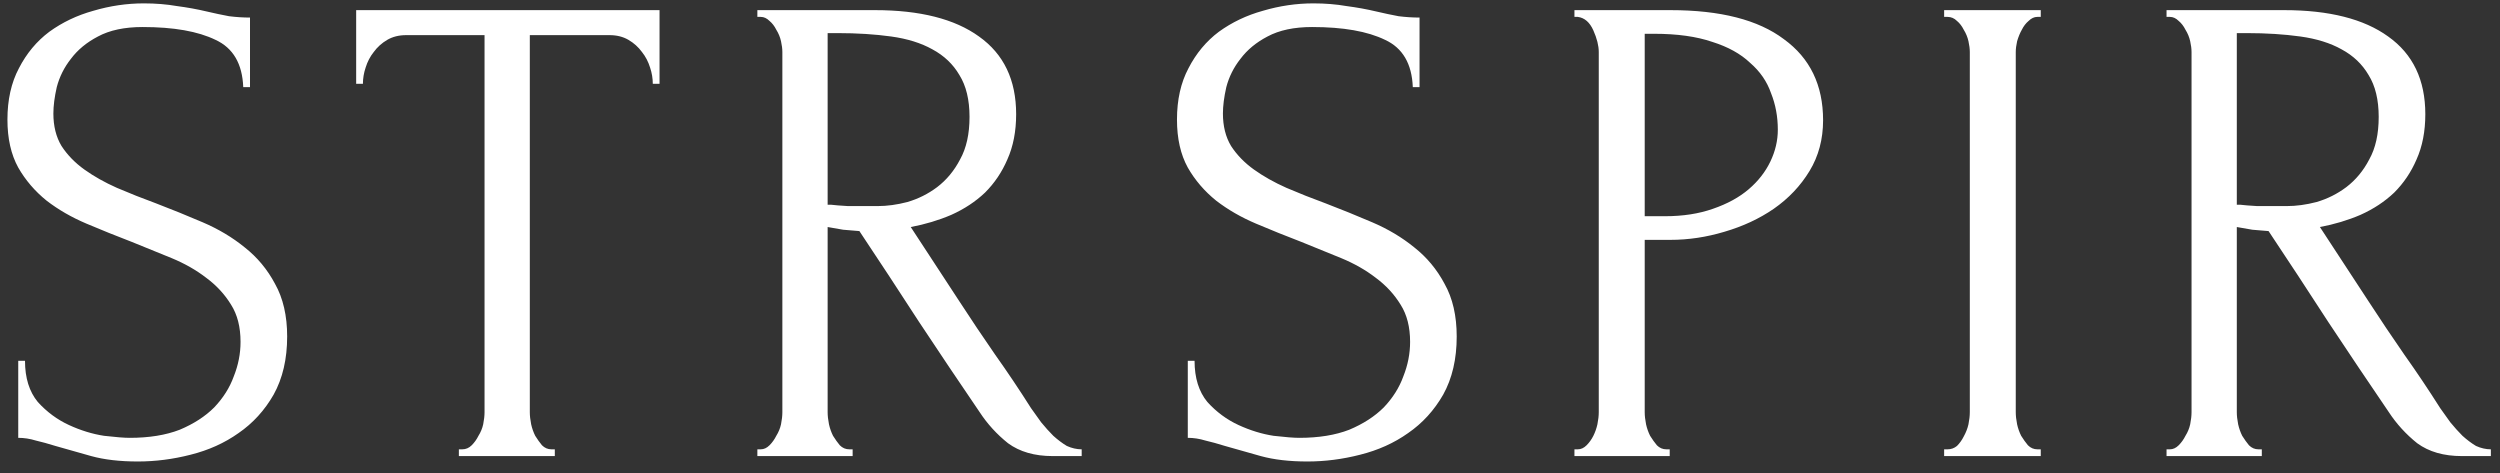 <svg width="148" height="28" viewBox="0 0 148 28" fill="none" xmlns="http://www.w3.org/2000/svg">
<rect x="0" y="0" width="148" height="28" fill="#333333" stroke="none"/>
<path d="M17 19.92C17 21.253 16.733 22.4 16.2 23.36C15.667 24.293 14.973 25.053 14.12 25.64C13.293 26.227 12.347 26.653 11.28 26.92C10.24 27.187 9.2 27.32 8.16 27.32C7.093 27.32 6.173 27.213 5.4 27C4.627 26.787 3.92 26.587 3.28 26.4C2.853 26.267 2.467 26.16 2.12 26.08C1.773 25.973 1.427 25.92 1.08 25.92V21.36H1.48C1.48 22.373 1.733 23.187 2.24 23.8C2.773 24.387 3.387 24.84 4.08 25.16C4.773 25.48 5.467 25.693 6.16 25.8C6.853 25.88 7.36 25.92 7.68 25.92C8.827 25.92 9.813 25.76 10.64 25.44C11.467 25.093 12.147 24.653 12.68 24.12C13.213 23.56 13.6 22.947 13.84 22.28C14.107 21.613 14.24 20.933 14.24 20.24C14.24 19.36 14.053 18.627 13.68 18.04C13.307 17.427 12.813 16.893 12.2 16.44C11.613 15.987 10.933 15.6 10.16 15.28C9.387 14.96 8.6 14.64 7.8 14.32C6.893 13.973 6 13.613 5.12 13.24C4.24 12.867 3.453 12.413 2.76 11.88C2.067 11.32 1.507 10.667 1.08 9.92C0.653 9.147 0.44 8.2 0.44 7.08C0.44 5.907 0.667 4.893 1.12 4.04C1.573 3.16 2.173 2.44 2.92 1.88C3.693 1.32 4.56 0.907 5.52 0.64C6.507 0.347 7.507 0.2 8.52 0.2C9.213 0.2 9.867 0.253 10.48 0.36C11.093 0.44 11.68 0.547 12.24 0.68C12.693 0.787 13.133 0.88 13.56 0.96C13.987 1.013 14.4 1.04 14.8 1.04V5.16H14.4C14.347 3.773 13.8 2.84 12.76 2.36C11.72 1.853 10.28 1.6 8.44 1.6C7.373 1.6 6.493 1.787 5.8 2.16C5.133 2.507 4.6 2.947 4.2 3.48C3.8 3.987 3.52 4.547 3.36 5.16C3.227 5.747 3.16 6.267 3.16 6.72C3.16 7.467 3.32 8.107 3.64 8.64C3.987 9.173 4.44 9.64 5 10.04C5.56 10.44 6.2 10.8 6.92 11.12C7.667 11.44 8.44 11.747 9.24 12.04C10.147 12.387 11.067 12.76 12 13.16C12.933 13.56 13.76 14.053 14.48 14.64C15.227 15.227 15.827 15.947 16.28 16.8C16.76 17.653 17 18.693 17 19.92ZM32.645 26.6H32.845V27H27.165V26.6H27.365C27.578 26.6 27.765 26.52 27.925 26.36C28.085 26.2 28.218 26.013 28.325 25.8C28.458 25.587 28.552 25.36 28.605 25.12C28.658 24.853 28.685 24.613 28.685 24.4V2.08H24.045C23.618 2.08 23.245 2.173 22.925 2.36C22.605 2.547 22.338 2.787 22.125 3.08C21.912 3.347 21.752 3.653 21.645 4C21.538 4.32 21.485 4.64 21.485 4.96H21.085V0.6H39.045V4.96H38.645C38.645 4.64 38.592 4.32 38.485 4C38.378 3.653 38.218 3.347 38.005 3.08C37.792 2.787 37.525 2.547 37.205 2.36C36.885 2.173 36.512 2.08 36.085 2.08H31.365V24.4C31.365 24.613 31.392 24.853 31.445 25.12C31.498 25.36 31.578 25.587 31.685 25.8C31.818 26.013 31.952 26.2 32.085 26.36C32.245 26.52 32.432 26.6 32.645 26.6ZM50.276 26.6H50.476V27H44.836V26.6H45.036C45.223 26.6 45.396 26.52 45.556 26.36C45.716 26.2 45.849 26.013 45.956 25.8C46.089 25.587 46.183 25.36 46.236 25.12C46.289 24.853 46.316 24.613 46.316 24.4V3.08C46.316 2.893 46.289 2.68 46.236 2.44C46.183 2.2 46.089 1.973 45.956 1.76C45.849 1.547 45.716 1.373 45.556 1.24C45.396 1.08 45.223 1 45.036 1H44.836V0.6H51.796C54.463 0.6 56.516 1.12 57.956 2.16C59.423 3.2 60.156 4.733 60.156 6.76C60.156 7.773 59.983 8.667 59.636 9.44C59.316 10.187 58.876 10.84 58.316 11.4C57.756 11.933 57.089 12.373 56.316 12.72C55.569 13.04 54.769 13.28 53.916 13.44L56.796 17.84C57.489 18.907 58.196 19.96 58.916 21C59.636 22.013 60.343 23.067 61.036 24.16C61.223 24.427 61.423 24.707 61.636 25C61.876 25.293 62.116 25.56 62.356 25.8C62.623 26.04 62.889 26.24 63.156 26.4C63.449 26.533 63.743 26.6 64.036 26.6V27H62.316C61.249 27 60.369 26.747 59.676 26.24C59.009 25.707 58.449 25.093 57.996 24.4C56.796 22.64 55.596 20.853 54.396 19.04C53.223 17.227 52.049 15.44 50.876 13.68C50.583 13.653 50.263 13.627 49.916 13.6C49.596 13.547 49.289 13.493 48.996 13.44V24.4C48.996 24.613 49.023 24.853 49.076 25.12C49.129 25.36 49.209 25.587 49.316 25.8C49.449 26.013 49.583 26.2 49.716 26.36C49.876 26.52 50.063 26.6 50.276 26.6ZM48.996 1.96V12.12H49.196C49.409 12.147 49.743 12.173 50.196 12.2C50.676 12.2 51.263 12.2 51.956 12.2C52.516 12.2 53.103 12.12 53.716 11.96C54.356 11.773 54.943 11.48 55.476 11.08C56.036 10.653 56.489 10.107 56.836 9.44C57.209 8.773 57.396 7.933 57.396 6.92C57.396 5.907 57.196 5.08 56.796 4.44C56.423 3.8 55.889 3.293 55.196 2.92C54.529 2.547 53.716 2.293 52.756 2.16C51.796 2.027 50.743 1.96 49.596 1.96H48.996ZM86.237 19.92C86.237 21.253 85.971 22.4 85.438 23.36C84.904 24.293 84.211 25.053 83.358 25.64C82.531 26.227 81.584 26.653 80.517 26.92C79.478 27.187 78.438 27.32 77.397 27.32C76.331 27.32 75.411 27.213 74.638 27C73.864 26.787 73.157 26.587 72.517 26.4C72.091 26.267 71.704 26.16 71.358 26.08C71.011 25.973 70.664 25.92 70.317 25.92V21.36H70.718C70.718 22.373 70.971 23.187 71.478 23.8C72.011 24.387 72.624 24.84 73.317 25.16C74.011 25.48 74.704 25.693 75.397 25.8C76.091 25.88 76.597 25.92 76.918 25.92C78.064 25.92 79.051 25.76 79.877 25.44C80.704 25.093 81.384 24.653 81.918 24.12C82.451 23.56 82.838 22.947 83.078 22.28C83.344 21.613 83.478 20.933 83.478 20.24C83.478 19.36 83.291 18.627 82.918 18.04C82.544 17.427 82.051 16.893 81.438 16.44C80.851 15.987 80.171 15.6 79.397 15.28C78.624 14.96 77.838 14.64 77.037 14.32C76.131 13.973 75.237 13.613 74.358 13.24C73.478 12.867 72.691 12.413 71.998 11.88C71.304 11.32 70.744 10.667 70.317 9.92C69.891 9.147 69.677 8.2 69.677 7.08C69.677 5.907 69.904 4.893 70.358 4.04C70.811 3.16 71.411 2.44 72.157 1.88C72.931 1.32 73.797 0.907 74.757 0.64C75.744 0.347 76.744 0.2 77.757 0.2C78.451 0.2 79.104 0.253 79.718 0.36C80.331 0.44 80.918 0.547 81.478 0.68C81.931 0.787 82.371 0.88 82.797 0.96C83.224 1.013 83.638 1.04 84.037 1.04V5.16H83.638C83.584 3.773 83.037 2.84 81.998 2.36C80.957 1.853 79.517 1.6 77.677 1.6C76.611 1.6 75.731 1.787 75.037 2.16C74.371 2.507 73.838 2.947 73.438 3.48C73.037 3.987 72.757 4.547 72.597 5.16C72.464 5.747 72.397 6.267 72.397 6.72C72.397 7.467 72.558 8.107 72.877 8.64C73.224 9.173 73.677 9.64 74.237 10.04C74.797 10.44 75.438 10.8 76.157 11.12C76.904 11.44 77.677 11.747 78.478 12.04C79.384 12.387 80.304 12.76 81.237 13.16C82.171 13.56 82.998 14.053 83.718 14.64C84.464 15.227 85.064 15.947 85.517 16.8C85.998 17.653 86.237 18.693 86.237 19.92ZM93.207 0.6H98.887C101.847 0.6 104.087 1.173 105.607 2.32C107.154 3.44 107.927 5.04 107.927 7.12C107.927 8.24 107.66 9.24 107.127 10.12C106.594 11 105.887 11.747 105.007 12.36C104.154 12.947 103.18 13.4 102.087 13.72C101.02 14.04 99.954 14.2 98.887 14.2H97.367V24.4C97.367 24.613 97.394 24.853 97.447 25.12C97.5 25.36 97.58 25.587 97.687 25.8C97.82 26.013 97.954 26.2 98.087 26.36C98.247 26.52 98.433 26.6 98.647 26.6H98.847V27H93.207V26.6H93.407C93.594 26.6 93.767 26.52 93.927 26.36C94.087 26.2 94.22 26.013 94.327 25.8C94.433 25.587 94.513 25.36 94.567 25.12C94.62 24.853 94.647 24.613 94.647 24.4V3.08C94.647 2.707 94.54 2.28 94.327 1.8C94.114 1.32 93.807 1.053 93.407 1H93.207V0.6ZM97.367 2V12.8H98.567C99.633 12.8 100.58 12.653 101.407 12.36C102.26 12.067 102.967 11.68 103.527 11.2C104.087 10.72 104.514 10.173 104.807 9.56C105.1 8.947 105.247 8.32 105.247 7.68C105.247 6.907 105.114 6.187 104.847 5.52C104.607 4.827 104.194 4.227 103.607 3.72C103.047 3.187 102.3 2.773 101.367 2.48C100.434 2.16 99.287 2 97.927 2H97.367ZM115.093 0.6H120.813V1H120.613C120.426 1 120.253 1.08 120.093 1.24C119.933 1.373 119.799 1.547 119.693 1.76C119.586 1.947 119.493 2.173 119.413 2.44C119.359 2.68 119.333 2.893 119.333 3.08V24.4C119.333 24.613 119.359 24.853 119.413 25.12C119.466 25.36 119.546 25.587 119.653 25.8C119.786 26.013 119.919 26.2 120.053 26.36C120.213 26.52 120.399 26.6 120.613 26.6H120.813V27H115.093V26.6H115.293C115.506 26.6 115.693 26.533 115.853 26.4C116.013 26.24 116.146 26.053 116.253 25.84C116.386 25.6 116.479 25.36 116.533 25.12C116.586 24.853 116.613 24.613 116.613 24.4V3.08C116.613 2.893 116.586 2.68 116.533 2.44C116.479 2.2 116.386 1.973 116.253 1.76C116.146 1.547 116.013 1.373 115.853 1.24C115.693 1.08 115.506 1 115.293 1H115.093V0.6ZM133.699 26.6H133.899V27H128.259V26.6H128.459C128.646 26.6 128.819 26.52 128.979 26.36C129.139 26.2 129.273 26.013 129.379 25.8C129.513 25.587 129.606 25.36 129.659 25.12C129.713 24.853 129.739 24.613 129.739 24.4V3.08C129.739 2.893 129.713 2.68 129.659 2.44C129.606 2.2 129.513 1.973 129.379 1.76C129.273 1.547 129.139 1.373 128.979 1.24C128.819 1.08 128.646 1 128.459 1H128.259V0.6H135.219C137.886 0.6 139.939 1.12 141.379 2.16C142.846 3.2 143.579 4.733 143.579 6.76C143.579 7.773 143.406 8.667 143.059 9.44C142.739 10.187 142.299 10.84 141.739 11.4C141.179 11.933 140.513 12.373 139.739 12.72C138.993 13.04 138.193 13.28 137.339 13.44L140.219 17.84C140.913 18.907 141.619 19.96 142.339 21C143.059 22.013 143.766 23.067 144.459 24.16C144.646 24.427 144.846 24.707 145.059 25C145.299 25.293 145.539 25.56 145.779 25.8C146.046 26.04 146.313 26.24 146.579 26.4C146.873 26.533 147.166 26.6 147.459 26.6V27H145.739C144.673 27 143.793 26.747 143.099 26.24C142.433 25.707 141.873 25.093 141.419 24.4C140.219 22.64 139.019 20.853 137.819 19.04C136.646 17.227 135.473 15.44 134.299 13.68C134.006 13.653 133.686 13.627 133.339 13.6C133.019 13.547 132.713 13.493 132.419 13.44V24.4C132.419 24.613 132.446 24.853 132.499 25.12C132.553 25.36 132.633 25.587 132.739 25.8C132.873 26.013 133.006 26.2 133.139 26.36C133.299 26.52 133.486 26.6 133.699 26.6ZM132.419 1.96V12.12H132.619C132.833 12.147 133.166 12.173 133.619 12.2C134.099 12.2 134.686 12.2 135.379 12.2C135.939 12.2 136.526 12.12 137.139 11.96C137.779 11.773 138.366 11.48 138.899 11.08C139.459 10.653 139.913 10.107 140.259 9.44C140.633 8.773 140.819 7.933 140.819 6.92C140.819 5.907 140.619 5.08 140.219 4.44C139.846 3.8 139.313 3.293 138.619 2.92C137.953 2.547 137.139 2.293 136.179 2.16C135.219 2.027 134.166 1.96 133.019 1.96H132.419Z" fill="white"/>
</svg>
